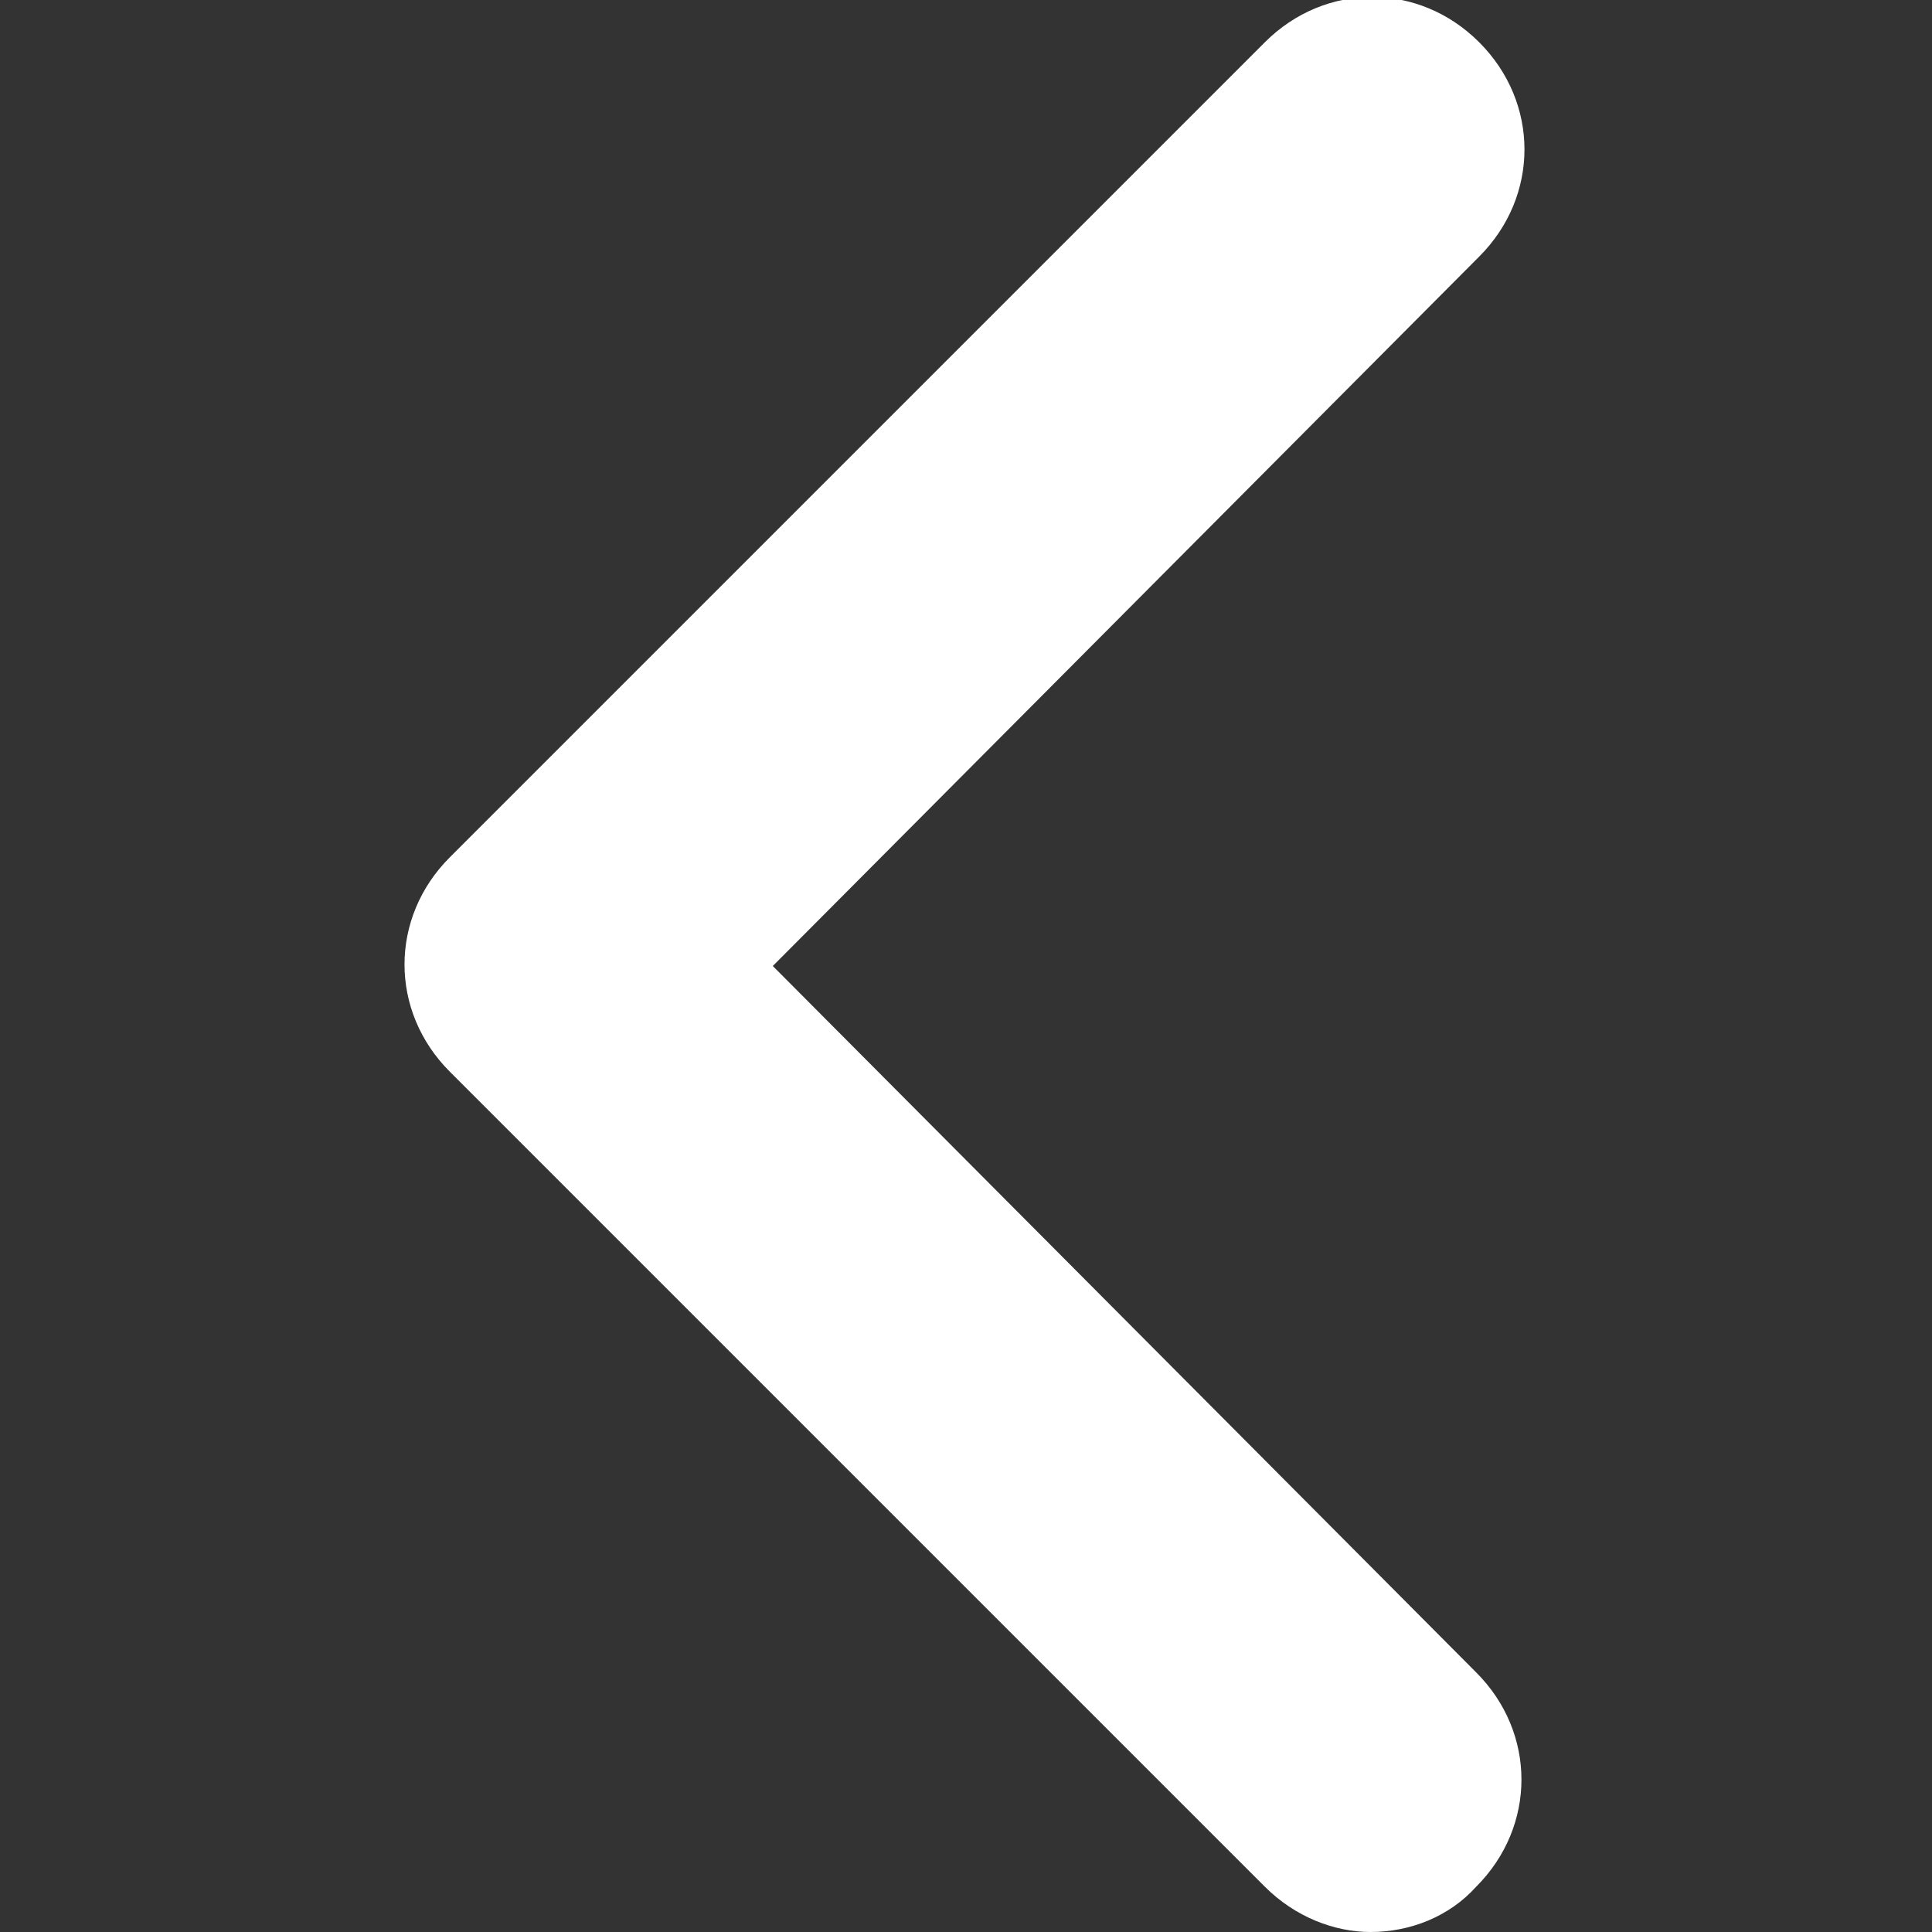 <?xml version="1.0" encoding="utf-8"?>
<!-- Generator: Adobe Illustrator 26.1.0, SVG Export Plug-In . SVG Version: 6.00 Build 0)  -->
<svg version="1.1" id="Слой_1" xmlns="http://www.w3.org/2000/svg" xmlns:xlink="http://www.w3.org/1999/xlink" x="0px" y="0px"
	 viewBox="0 0 64 64" style="enable-background:new 0 0 64 64;" xml:space="preserve">
<rect x="0" y="0" width="64" height="64" fill="#333333" stroke="none"/>
<style type="text/css">
	.st0{fill:#FFFFFF;}
</style>
<path class="st0" d="M25.6,32L49,8.5c2-2,2-5.1,0-7.1c-2-2-5.1-2-7.1,0l-27,27c-2,2-2,5.1,0,7.1l27,27c1,1,2.3,1.5,3.5,1.5
	c1.3,0,2.6-0.5,3.5-1.5c2-2,2-5.1,0-7.1L25.6,32z"/>
</svg>
